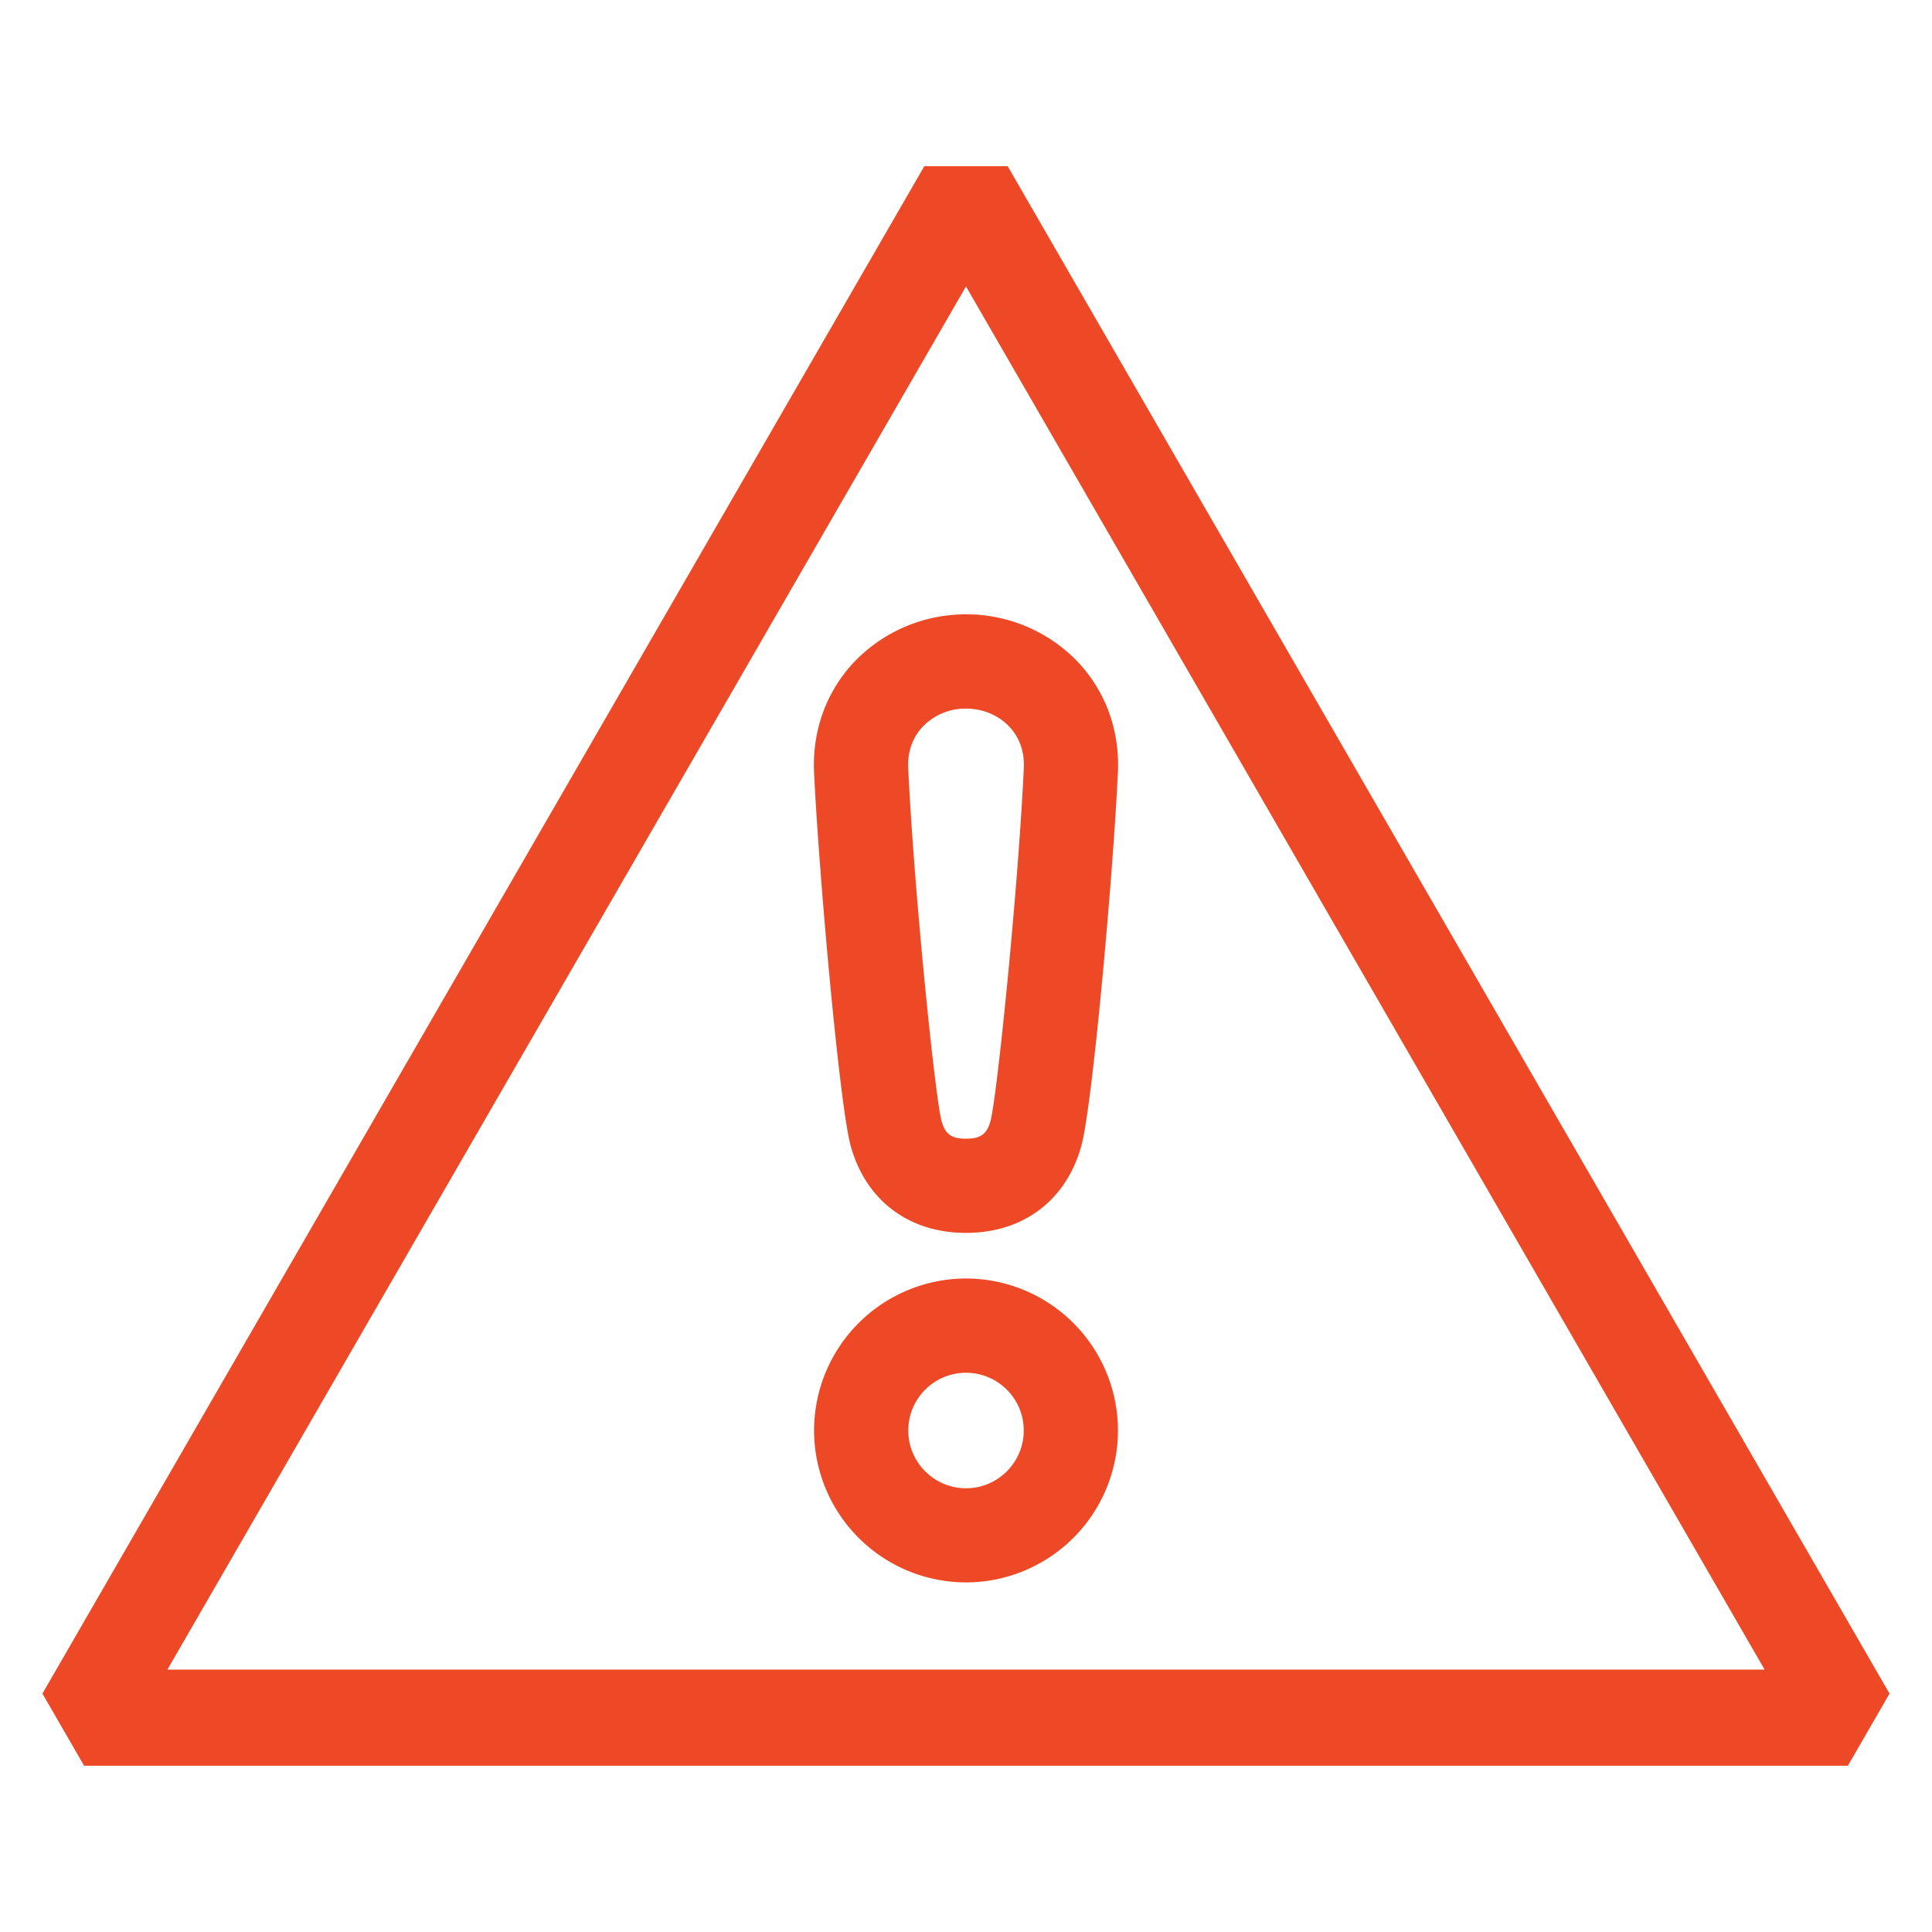 <svg width="56" height="56" viewBox="0 0 56 56" fill="none" xmlns="http://www.w3.org/2000/svg">
    <path d="M29.207 4.817h-2.415L1.23 49.09l1.208 2.091h51.124l1.207-2.091L29.208 4.817h-.001zM4.852 48.395 28 8.303l23.148 40.091H4.852z" fill="#ED4926"/>
    <path d="M28 37.058a4.41 4.41 0 0 0-4.404 4.405A4.41 4.41 0 0 0 28 45.867a4.41 4.41 0 0 0 4.405-4.404A4.41 4.41 0 0 0 28 37.058zm0 6.08c-.923 0-1.673-.751-1.673-1.674 0-.923.75-1.674 1.673-1.674.924 0 1.674.75 1.674 1.674 0 .923-.75 1.674-1.674 1.674zM24.776 19.17c-.818.856-1.236 2-1.18 3.219.14 2.941.738 9.653 1.062 10.825.436 1.58 1.685 2.522 3.343 2.522 1.657 0 2.906-.942 3.342-2.523.324-1.173.923-7.884 1.06-10.825.058-1.22-.36-2.362-1.179-3.22A4.466 4.466 0 0 0 28 17.807a4.471 4.471 0 0 0-3.224 1.363zm4.9 3.09c-.166 3.537-.776 9.524-.965 10.228-.106.387-.286.518-.71.518-.425 0-.604-.13-.71-.517-.19-.704-.8-6.691-.966-10.227-.028-.597.217-.986.427-1.206a1.723 1.723 0 0 1 1.249-.517c.48 0 .934.188 1.248.517.211.22.455.609.427 1.206v-.001z" fill="#ED4926"/>
</svg>
